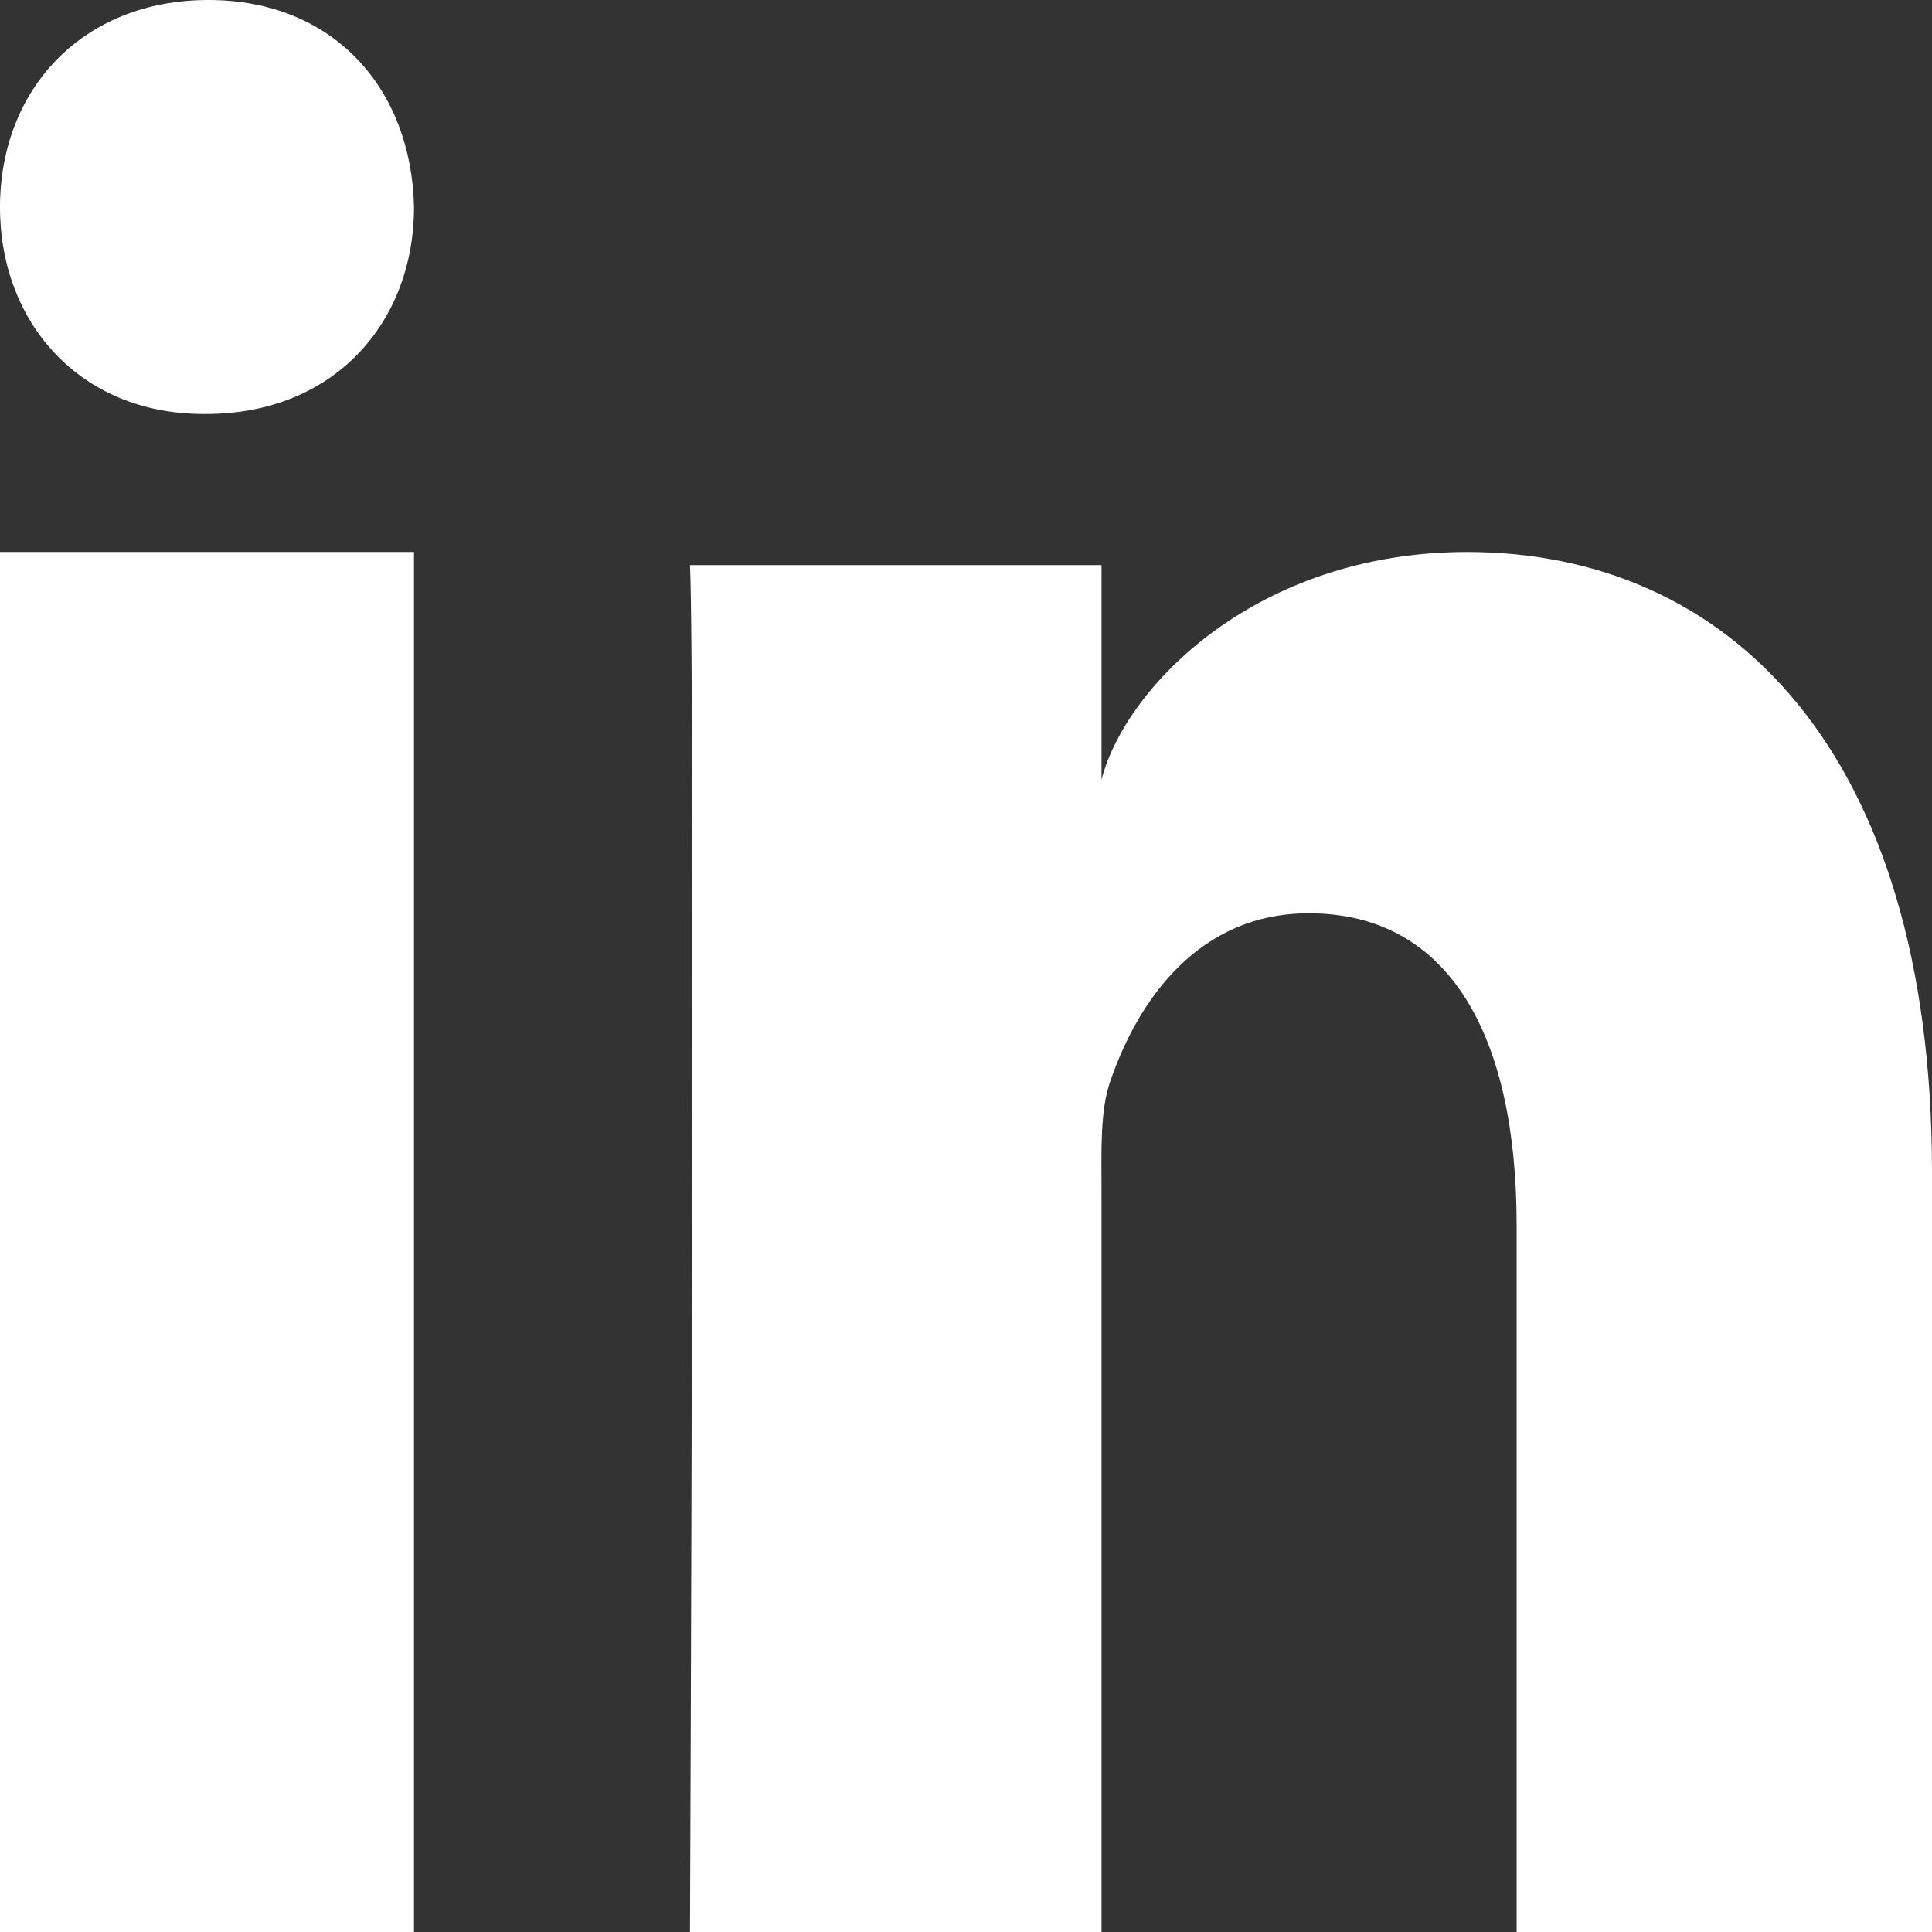 <?xml version="1.0" encoding="UTF-8"?>
<svg width="14px" height="14px" viewBox="0 0 14 14" version="1.1" xmlns="http://www.w3.org/2000/svg" xmlns:xlink="http://www.w3.org/1999/xlink">
    <rect x="0" y="0" width="14" height="14" fill="#333333" stroke="none"/>
    <title>Shape</title>
    <g id="Styles" stroke="none" stroke-width="1" fill="none" fill-rule="evenodd">
        <path d="M0,4 L3,4 L3,14 L0,14 L0,4 Z M1.493,3 L1.475,3 C0.58,3 0,2.339 0,1.502 C0,0.648 0.597,0 1.51,0 C2.421,0 2.982,0.646 3,1.5 C3,2.337 2.421,3 1.493,3 L1.493,3 Z M14,14 L10.99,14 L10.99,8.874 C10.99,7.532 10.519,6.618 9.484,6.618 C8.692,6.618 8.252,7.235 8.047,7.831 C7.97,8.044 7.982,8.342 7.982,8.641 L7.982,14 L5,14 C5,14 5.038,4.92 5,4.095 L7.982,4.095 L7.982,5.65 C8.158,4.97 9.111,4 10.631,4 C12.518,4 14,5.426 14,8.492 L14,14 L14,14 Z" id="Shape" fill="#FFFFFF"></path>
    </g>
</svg>
